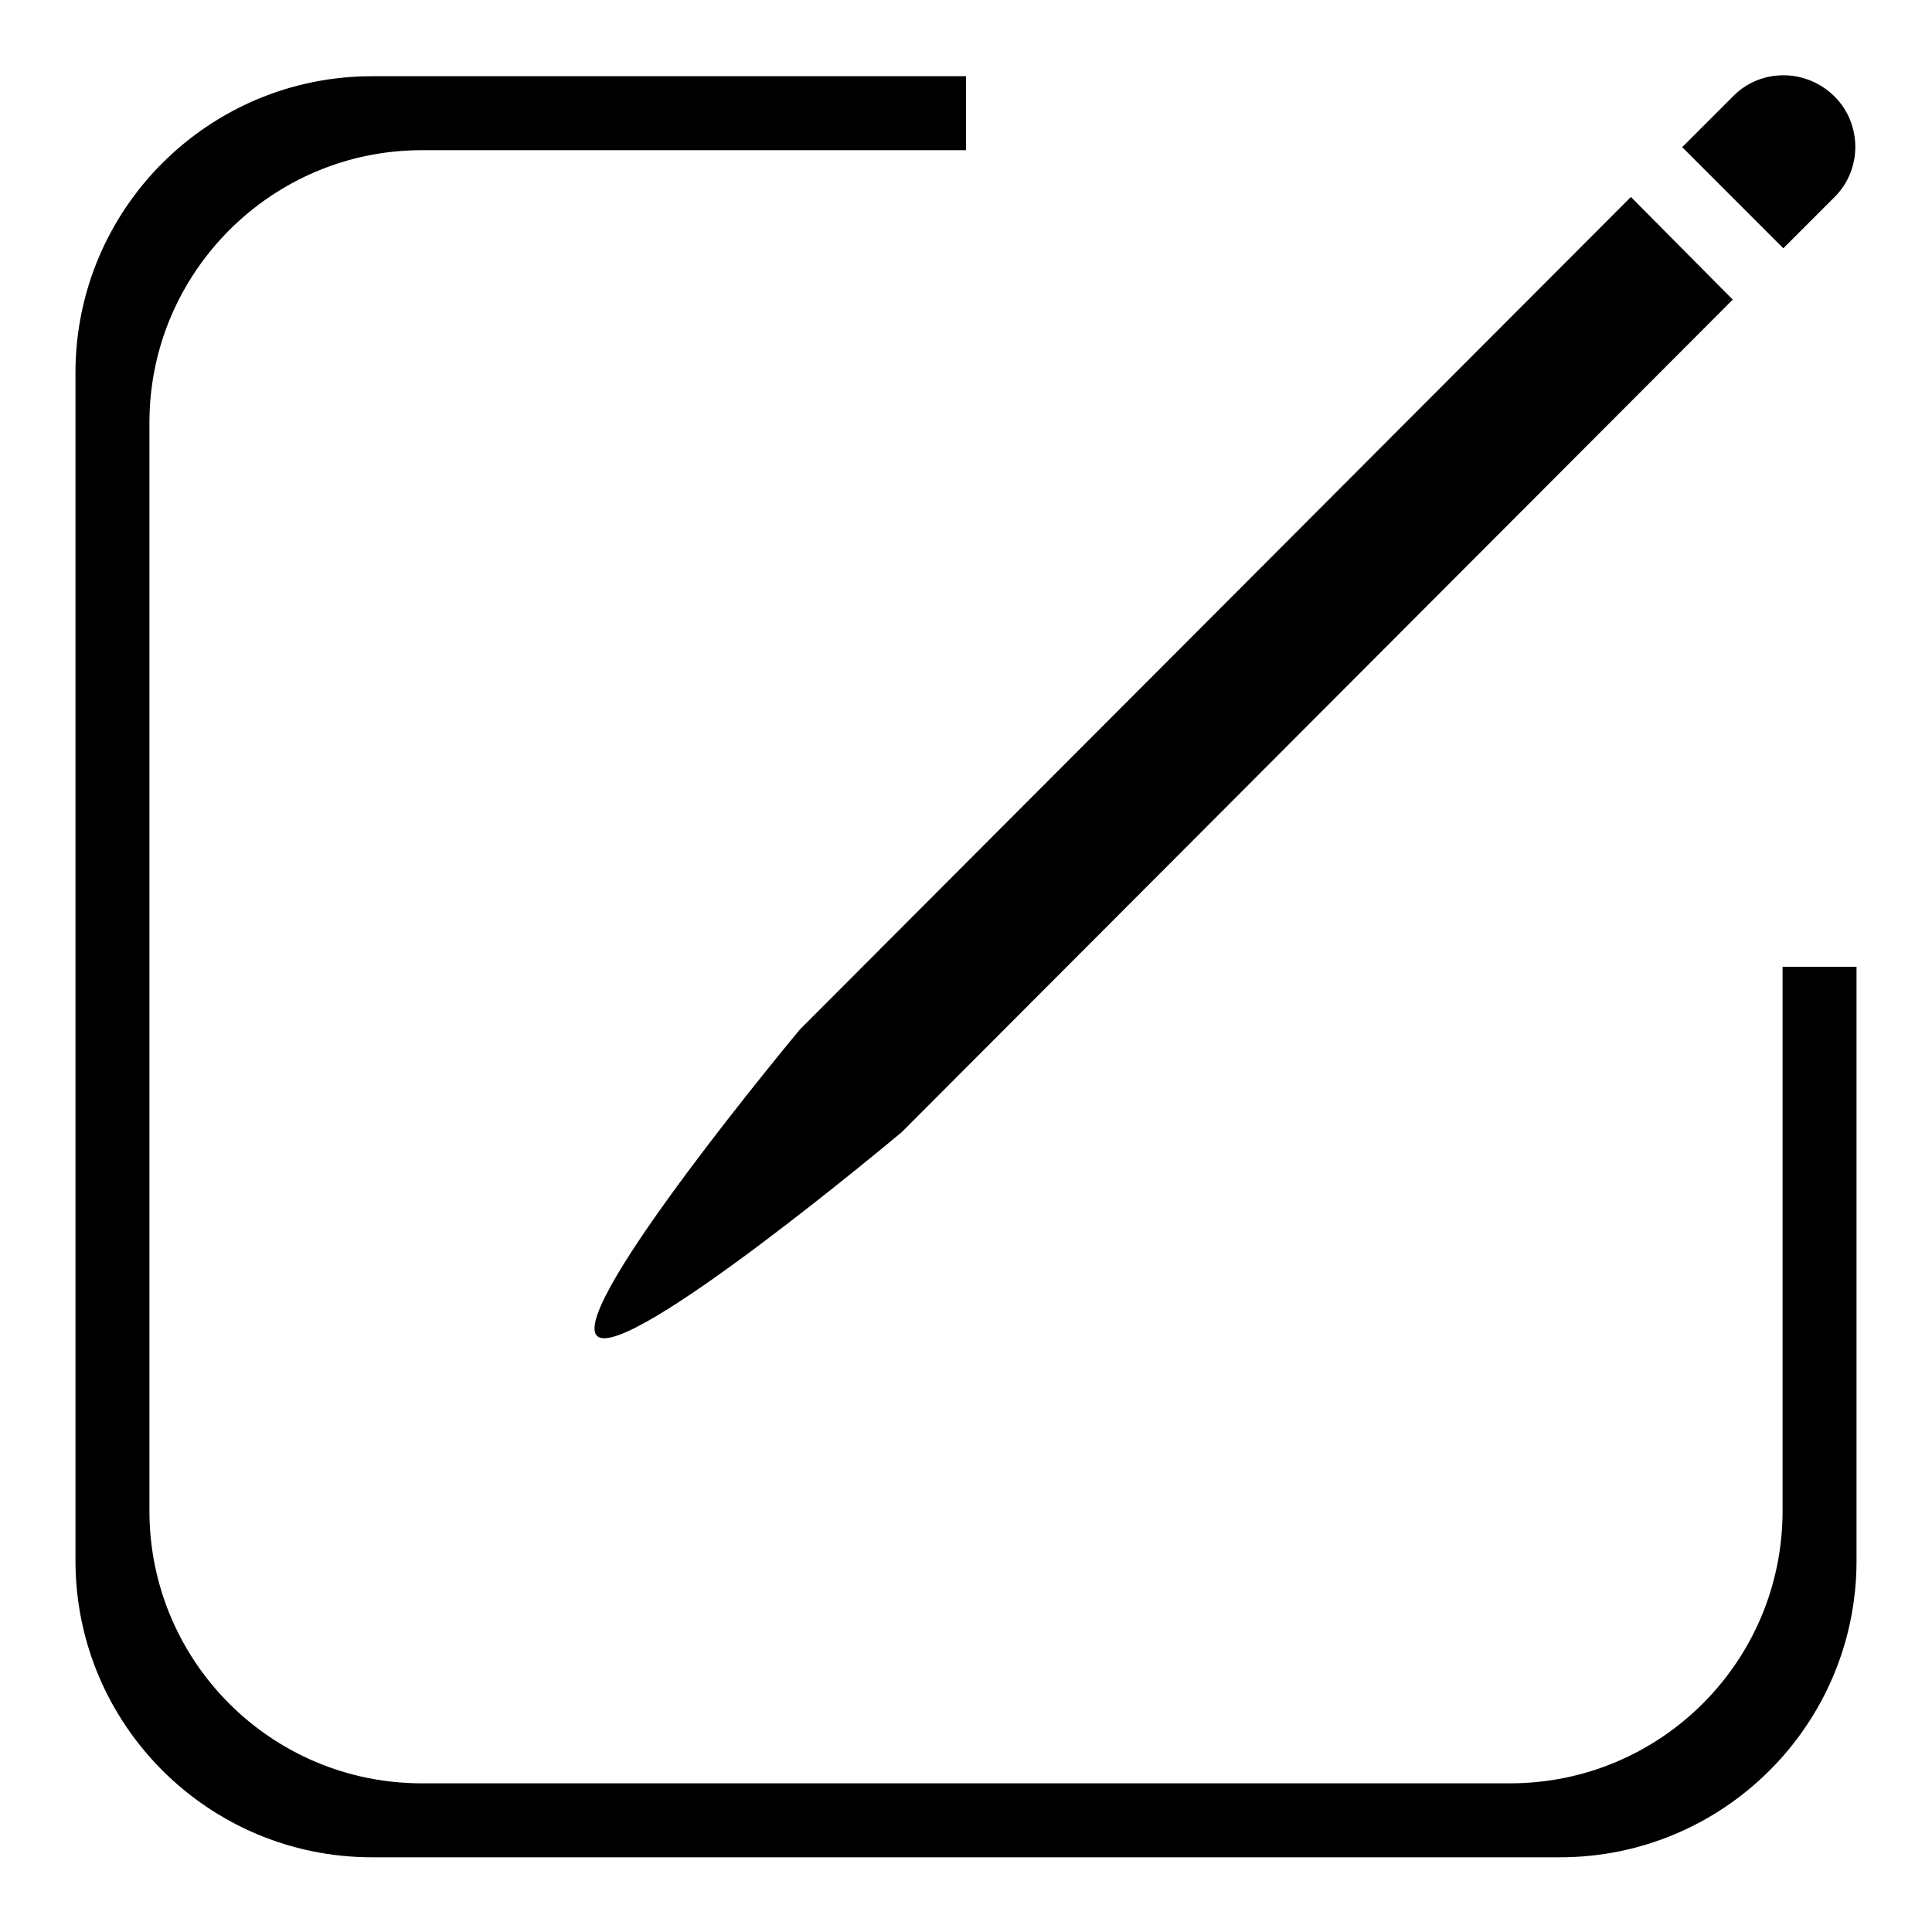 <?xml version="1.0" encoding="utf-8"?>
<!-- Svg Vector Icons : http://www.onlinewebfonts.com/icon -->
<!DOCTYPE svg PUBLIC "-//W3C//DTD SVG 1.1//EN" "http://www.w3.org/Graphics/SVG/1.1/DTD/svg11.dtd">
<svg version="1.1" xmlns="http://www.w3.org/2000/svg" xmlns:xlink="http://www.w3.org/1999/xlink" x="0px" y="0px" viewBox="0 0 256 256" enable-background="new 0 0 256 256" xml:space="preserve">
<g><g><path fill="#000000" d="M206.7,246.1H49.3c-21.7,0-39.3-17.6-39.3-39.3V49.4c0-21.7,17.6-39.3,39.3-39.3H128v9.8H55.9C36,19.9,19.8,36.1,19.8,56v144.2c0,19.9,16.1,36.1,36.1,36.1h144.2c19.9,0,36.1-16.1,36.1-36.1v-72.1h9.8v78.7C246,228.5,228.4,246.1,206.7,246.1z M243.1,26.1l-6.8,6.8l-6.7-6.7c0,0,0,0,0,0c0,0,0,0,0,0l-6.7-6.7l6.8-6.8v0c3.7-3.7,9.7-3.6,13.4,0.1C246.7,16.4,246.8,22.4,243.1,26.1L243.1,26.1z M216.1,26.1l13.5,13.6L119.5,150c0,0-36.7,30.8-40.4,27c-3.8-3.8,26.9-40.6,26.9-40.6L216.1,26.1z"/></g></g>
</svg>